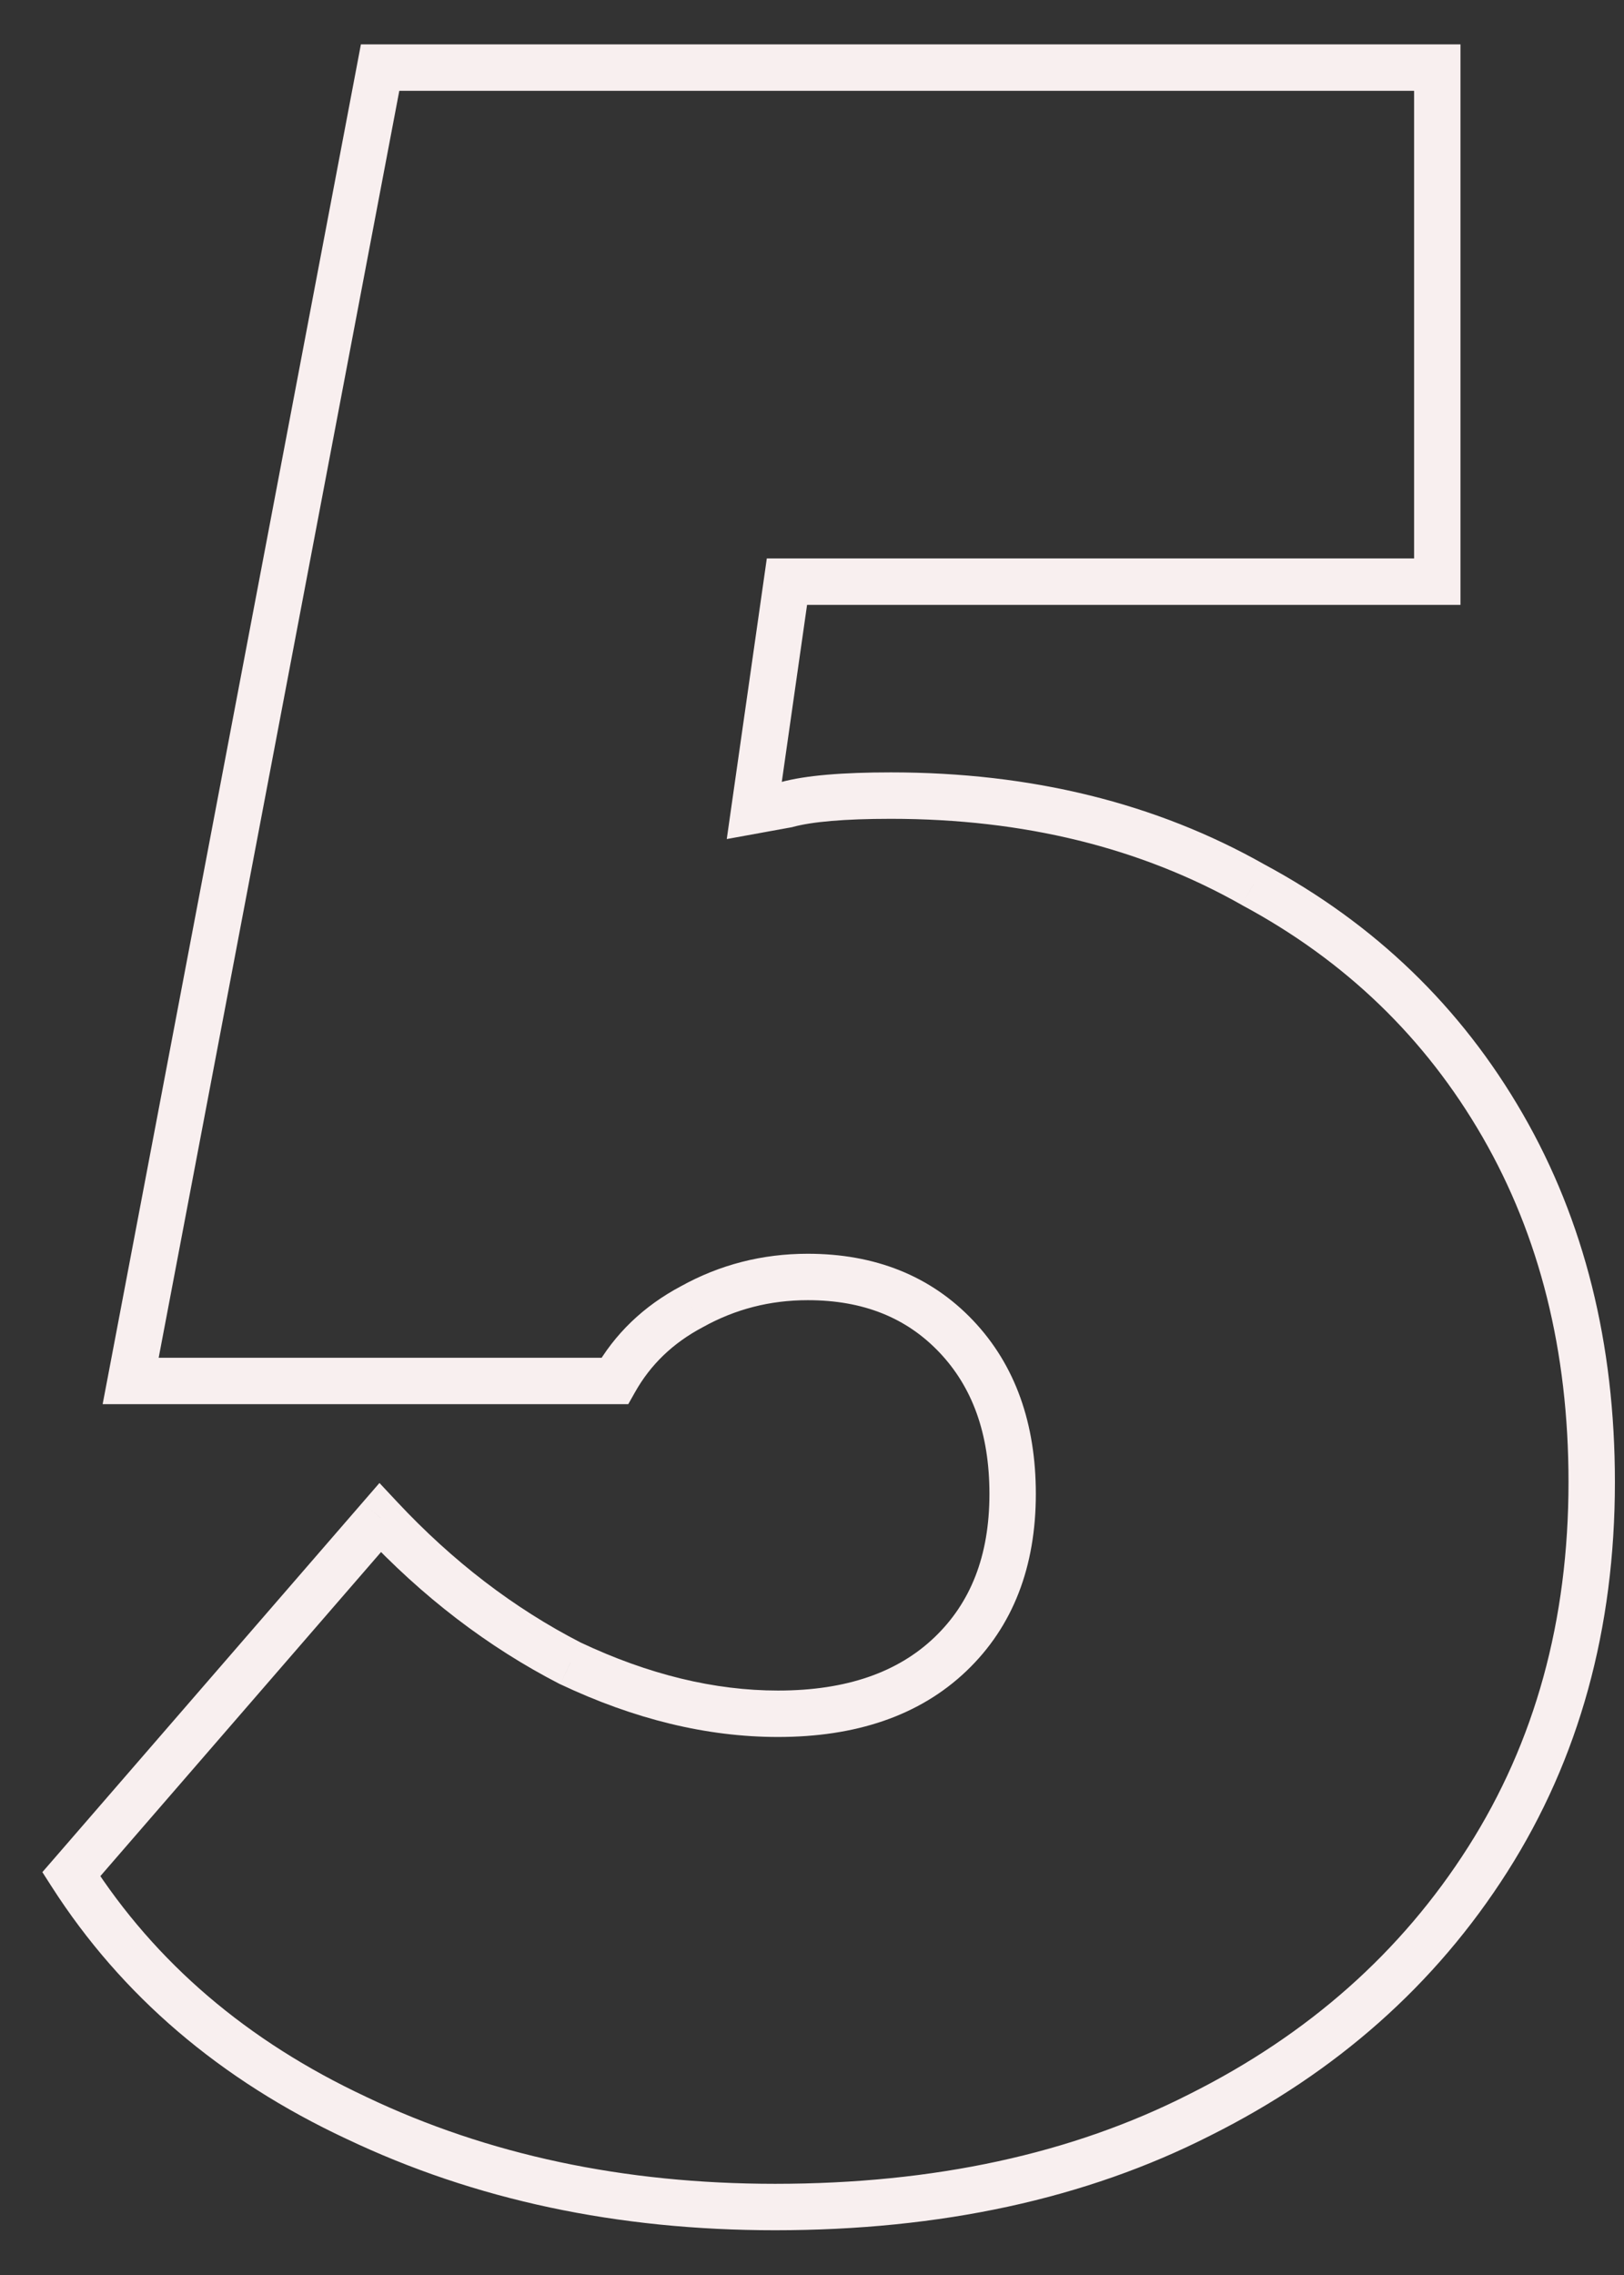 <?xml version="1.0" encoding="UTF-8"?> <svg xmlns="http://www.w3.org/2000/svg" width="35" height="49" viewBox="0 0 35 49" fill="none"><rect x="0" y="0" width="35" height="49" fill="#333333" stroke="none"/> <path d="M7.68 45.616L7.895 45.165L7.892 45.163L7.68 45.616ZM1.536 40.368L1.158 40.041L0.913 40.323L1.115 40.638L1.536 40.368ZM8.192 32.688L8.557 32.346L8.178 31.941L7.814 32.361L8.192 32.688ZM12.288 35.824L12.059 36.269L12.067 36.273L12.075 36.276L12.288 35.824ZM20.48 35.632L20.825 35.994L20.825 35.994L20.48 35.632ZM20.608 28.784L20.971 28.44L20.971 28.44L20.608 28.784ZM14.912 28.144L15.146 28.586L15.155 28.581L14.912 28.144ZM13.248 29.744V30.244H13.54L13.684 29.989L13.248 29.744ZM2.816 29.744L2.325 29.651L2.212 30.244H2.816V29.744ZM8.192 1.456V0.956H7.778L7.701 1.363L8.192 1.456ZM30.976 1.456H31.476V0.956H30.976V1.456ZM30.976 12.528V13.028H31.476V12.528H30.976ZM16.96 12.528V12.028H16.526L16.465 12.457L16.96 12.528ZM16.256 17.456L15.761 17.385L15.663 18.072L16.345 17.948L16.256 17.456ZM16.96 17.328L17.049 17.82L17.071 17.816L17.092 17.81L16.96 17.328ZM27.008 19.056L26.762 19.491L26.771 19.497L27.008 19.056ZM32.384 24.24L32.817 23.99L32.817 23.99L32.384 24.24ZM32.064 40.048L32.486 40.316L32.486 40.316L32.064 40.048ZM25.856 45.552L25.632 45.105L25.63 45.106L25.856 45.552ZM16.704 47.036C13.441 47.036 10.508 46.409 7.895 45.165L7.465 46.067C10.228 47.383 13.31 48.036 16.704 48.036V47.036ZM7.892 45.163C5.324 43.962 3.352 42.273 1.957 40.098L1.115 40.638C2.621 42.986 4.745 44.795 7.468 46.069L7.892 45.163ZM1.914 40.696L8.57 33.016L7.814 32.361L1.158 40.041L1.914 40.696ZM7.827 33.03C9.1 34.391 10.511 35.472 12.059 36.269L12.517 35.379C11.078 34.64 9.758 33.63 8.557 32.346L7.827 33.03ZM12.075 36.276C13.666 37.028 15.232 37.412 16.768 37.412V36.412C15.403 36.412 13.982 36.071 12.502 35.372L12.075 36.276ZM16.768 37.412C18.438 37.412 19.812 36.959 20.825 35.994L20.135 35.27C19.356 36.012 18.255 36.412 16.768 36.412V37.412ZM20.825 35.994C21.837 35.03 22.324 33.738 22.324 32.176H21.324C21.324 33.516 20.915 34.527 20.135 35.27L20.825 35.994ZM22.324 32.176C22.324 30.667 21.886 29.404 20.971 28.44L20.245 29.128C20.951 29.871 21.324 30.869 21.324 32.176H22.324ZM20.971 28.44C20.053 27.474 18.849 27.004 17.408 27.004V28.004C18.612 28.004 19.541 28.387 20.245 29.128L20.971 28.44ZM17.408 27.004C16.429 27.004 15.513 27.238 14.669 27.707L15.155 28.581C15.847 28.197 16.595 28.004 17.408 28.004V27.004ZM14.678 27.702C13.872 28.129 13.245 28.729 12.812 29.499L13.684 29.989C14.018 29.394 14.501 28.927 15.146 28.586L14.678 27.702ZM13.248 29.244H2.816V30.244H13.248V29.244ZM3.307 29.837L8.683 1.549L7.701 1.363L2.325 29.651L3.307 29.837ZM8.192 1.956H30.976V0.956H8.192V1.956ZM30.476 1.456V12.528H31.476V1.456H30.476ZM30.976 12.028H16.96V13.028H30.976V12.028ZM16.465 12.457L15.761 17.385L16.751 17.527L17.455 12.599L16.465 12.457ZM16.256 17.456C16.345 17.948 16.345 17.948 16.345 17.948C16.345 17.948 16.346 17.948 16.346 17.948C16.346 17.948 16.346 17.948 16.346 17.948C16.346 17.948 16.346 17.948 16.346 17.948C16.346 17.948 16.346 17.948 16.346 17.948C16.346 17.948 16.346 17.948 16.346 17.948C16.346 17.948 16.346 17.948 16.346 17.948C16.346 17.948 16.346 17.948 16.346 17.948C16.346 17.948 16.346 17.948 16.346 17.948C16.346 17.948 16.346 17.948 16.346 17.948C16.346 17.948 16.346 17.948 16.346 17.948C16.346 17.948 16.346 17.948 16.346 17.948C16.346 17.948 16.346 17.948 16.346 17.948C16.346 17.948 16.347 17.948 16.347 17.948C16.347 17.948 16.348 17.948 16.348 17.947C16.348 17.947 16.351 17.947 16.352 17.947C16.353 17.947 16.354 17.946 16.356 17.946C16.37 17.944 16.355 17.946 16.37 17.943C16.383 17.941 16.366 17.944 16.379 17.942C16.381 17.941 16.382 17.941 16.384 17.941C16.387 17.94 16.384 17.941 16.387 17.94C16.387 17.94 16.389 17.94 16.389 17.94C16.432 17.932 16.395 17.939 16.444 17.93C16.461 17.927 16.462 17.927 16.48 17.923C16.485 17.923 16.48 17.923 16.485 17.923C16.489 17.922 16.486 17.922 16.49 17.922C16.493 17.921 16.489 17.922 16.492 17.921C16.494 17.921 16.493 17.921 16.495 17.921C16.495 17.921 16.496 17.921 16.496 17.921C16.497 17.92 16.497 17.92 16.498 17.92C16.5 17.92 16.498 17.92 16.5 17.92C16.509 17.918 16.496 17.921 16.505 17.919C16.507 17.919 16.506 17.919 16.508 17.918C16.512 17.918 16.506 17.919 16.511 17.918C16.511 17.918 16.512 17.918 16.512 17.918C16.512 17.918 16.513 17.918 16.513 17.917C16.514 17.917 16.514 17.917 16.515 17.917C16.515 17.917 16.515 17.917 16.516 17.917C16.516 17.917 16.517 17.917 16.517 17.917C16.518 17.917 16.518 17.916 16.519 17.916C16.519 17.916 16.52 17.916 16.52 17.916C16.52 17.916 16.521 17.916 16.521 17.916C16.564 17.908 16.524 17.916 16.568 17.907C16.6 17.902 16.587 17.904 16.62 17.898C16.66 17.891 16.694 17.884 16.741 17.876C16.749 17.875 16.767 17.871 16.775 17.87C16.781 17.869 16.786 17.868 16.793 17.867C16.81 17.863 16.793 17.867 16.81 17.863C16.84 17.858 16.816 17.862 16.847 17.857C16.865 17.854 16.866 17.853 16.884 17.85C16.889 17.849 16.885 17.85 16.889 17.849C16.89 17.849 16.893 17.848 16.894 17.848C16.898 17.848 16.9 17.847 16.904 17.846C16.947 17.838 16.88 17.851 16.924 17.843C16.924 17.843 16.925 17.843 16.926 17.842C16.927 17.842 16.928 17.842 16.929 17.842C16.93 17.842 16.93 17.842 16.931 17.841C16.932 17.841 16.933 17.841 16.934 17.841C16.948 17.838 16.929 17.842 16.944 17.839C16.945 17.839 16.945 17.839 16.946 17.839C16.947 17.838 16.948 17.838 16.949 17.838C16.958 17.837 16.945 17.839 16.954 17.837C16.955 17.837 16.956 17.837 16.956 17.837C16.957 17.837 16.958 17.837 16.959 17.836C16.961 17.836 16.962 17.836 16.964 17.835C17.015 17.826 16.954 17.837 17.006 17.828C17.011 17.827 17.044 17.821 17.049 17.82L16.871 16.836C16.832 16.843 16.737 16.86 16.706 16.866C16.689 16.869 16.646 16.877 16.631 16.88C16.624 16.881 16.604 16.885 16.596 16.886C16.593 16.887 16.583 16.888 16.579 16.889C16.577 16.889 16.573 16.89 16.571 16.891C16.57 16.891 16.568 16.891 16.567 16.891C16.566 16.891 16.565 16.892 16.565 16.892C16.564 16.892 16.563 16.892 16.563 16.892C16.546 16.895 16.514 16.901 16.499 16.904C16.47 16.909 16.469 16.909 16.442 16.914C16.423 16.918 16.354 16.93 16.343 16.932C16.338 16.933 16.304 16.939 16.301 16.94C16.3 16.94 16.283 16.943 16.283 16.943C16.279 16.944 16.277 16.944 16.274 16.945C16.273 16.945 16.271 16.945 16.27 16.945C16.269 16.945 16.268 16.945 16.268 16.946C16.267 16.946 16.267 16.946 16.267 16.946C16.266 16.946 16.266 16.946 16.266 16.946C16.265 16.946 16.265 16.946 16.265 16.946C16.264 16.946 16.264 16.946 16.264 16.946C16.263 16.947 16.262 16.947 16.262 16.947C16.26 16.947 16.259 16.947 16.258 16.948C16.257 16.948 16.256 16.948 16.256 16.948C16.255 16.948 16.255 16.948 16.255 16.948C16.254 16.948 16.254 16.948 16.254 16.948C16.252 16.948 16.253 16.948 16.252 16.949C16.251 16.949 16.25 16.949 16.25 16.949C16.246 16.95 16.239 16.951 16.235 16.952C16.233 16.952 16.211 16.956 16.211 16.956C16.208 16.956 16.202 16.958 16.2 16.958C16.2 16.958 16.199 16.958 16.199 16.958C16.199 16.958 16.199 16.958 16.198 16.958C16.198 16.958 16.198 16.958 16.198 16.958C16.198 16.958 16.198 16.958 16.197 16.959C16.197 16.959 16.197 16.959 16.197 16.959C16.197 16.959 16.196 16.959 16.196 16.959C16.196 16.959 16.196 16.959 16.196 16.959C16.193 16.959 16.194 16.959 16.191 16.96C16.191 16.96 16.191 16.96 16.191 16.96C16.191 16.96 16.191 16.96 16.19 16.96C16.19 16.96 16.19 16.96 16.189 16.96C16.189 16.96 16.188 16.96 16.187 16.96C16.186 16.96 16.185 16.961 16.184 16.961C16.183 16.961 16.178 16.962 16.178 16.962C16.174 16.963 16.171 16.963 16.169 16.964C16.169 16.964 16.169 16.964 16.169 16.964C16.169 16.964 16.168 16.964 16.168 16.964C16.168 16.964 16.168 16.964 16.168 16.964C16.168 16.964 16.168 16.964 16.168 16.964C16.168 16.964 16.168 16.964 16.168 16.964C16.168 16.964 16.168 16.964 16.168 16.964C16.168 16.964 16.168 16.964 16.168 16.964C16.168 16.964 16.168 16.964 16.167 16.964C16.167 16.964 16.167 16.964 16.167 16.964C16.167 16.964 16.167 16.964 16.167 16.964C16.167 16.964 16.167 16.964 16.167 16.964C16.167 16.964 16.167 16.964 16.167 16.964C16.167 16.964 16.167 16.964 16.167 16.964C16.167 16.964 16.167 16.964 16.167 16.964C16.167 16.964 16.167 16.964 16.167 16.964C16.167 16.964 16.167 16.964 16.256 17.456ZM17.092 17.81C17.493 17.701 18.183 17.636 19.2 17.636V16.636C18.169 16.636 17.366 16.699 16.828 16.846L17.092 17.81ZM19.2 17.636C22.069 17.636 24.585 18.259 26.762 19.491L27.254 18.621C24.908 17.293 22.219 16.636 19.2 16.636V17.636ZM26.771 19.497C28.995 20.691 30.718 22.354 31.951 24.49L32.817 23.99C31.49 21.689 29.629 19.896 27.245 18.616L26.771 19.497ZM31.951 24.49C33.181 26.623 33.804 29.095 33.804 31.92H34.804C34.804 28.943 34.147 26.294 32.817 23.99L31.951 24.49ZM33.804 31.92C33.804 34.907 33.079 37.521 31.642 39.78L32.486 40.316C34.035 37.881 34.804 35.077 34.804 31.92H33.804ZM31.642 39.78C30.201 42.045 28.202 43.82 25.632 45.105L26.08 45.999C28.801 44.639 30.941 42.744 32.486 40.316L31.642 39.78ZM25.63 45.106C23.11 46.387 20.139 47.036 16.704 47.036V48.036C20.266 48.036 23.397 47.362 26.082 45.998L25.63 45.106Z" fill="#F8EFEF"></path> </svg> 